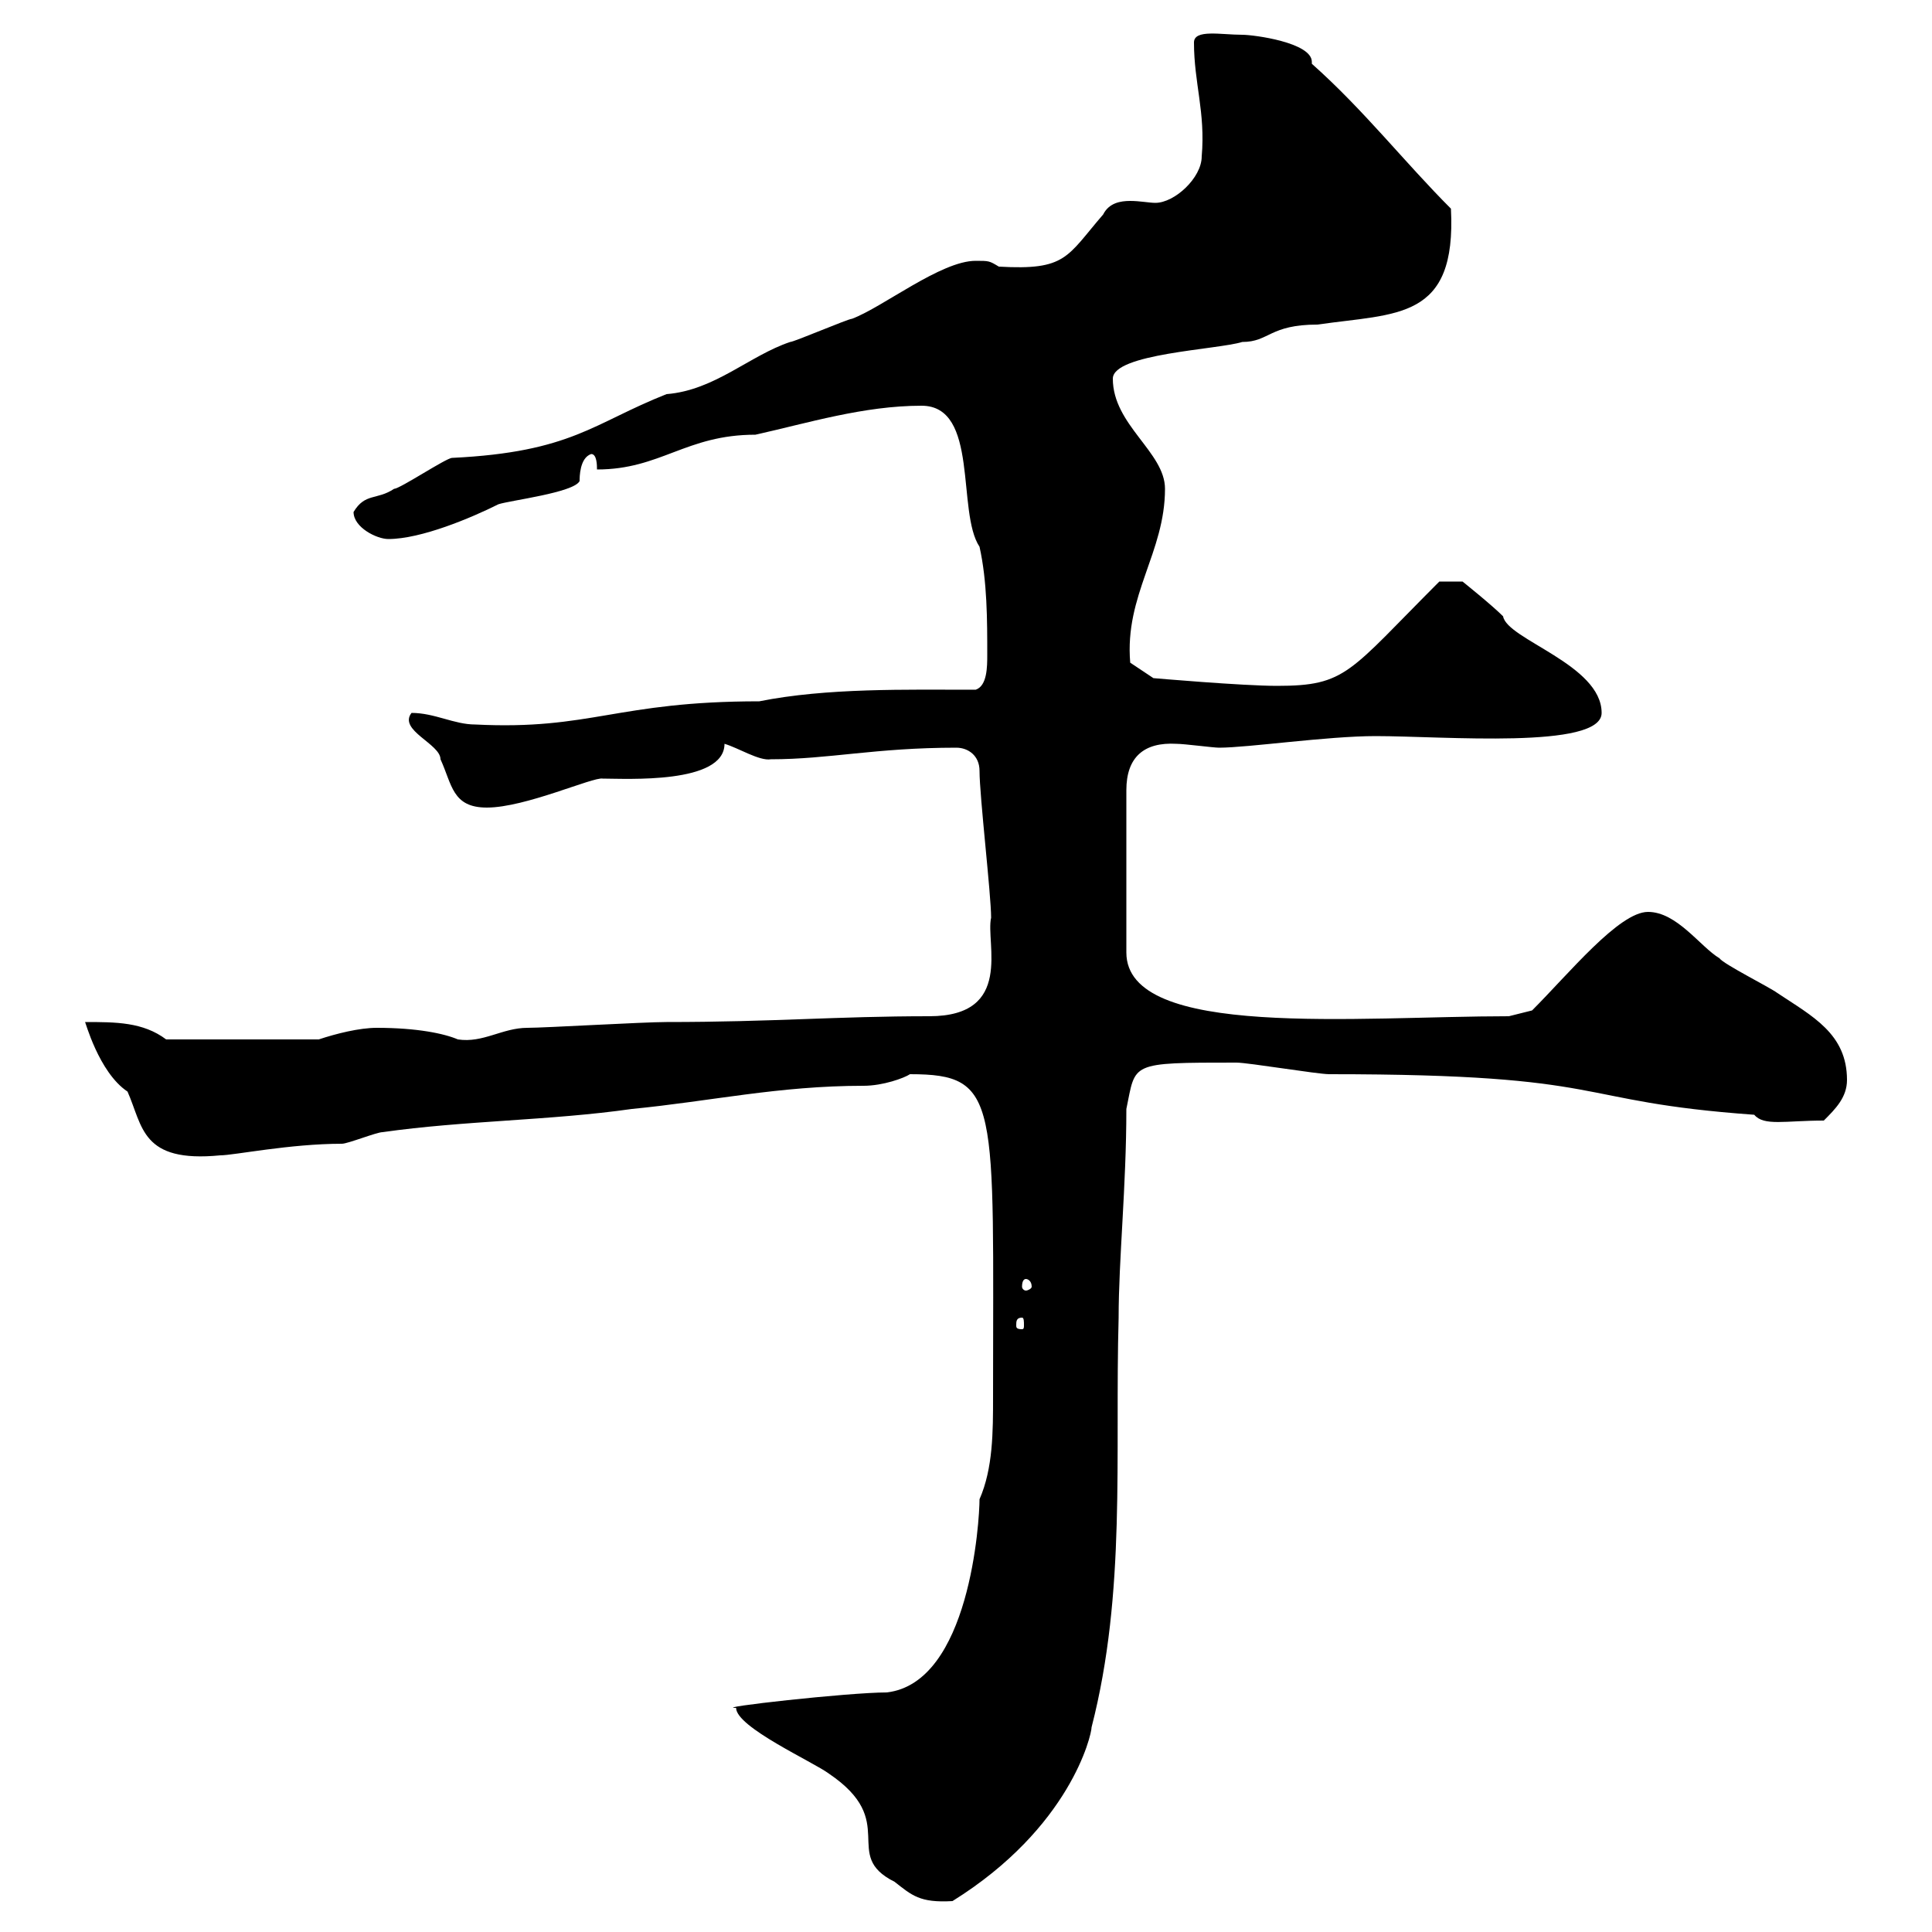 <svg xmlns="http://www.w3.org/2000/svg" xmlns:xlink="http://www.w3.org/1999/xlink" width="300" height="300"><path d="M114.30 265.20C114.30 268.20 126.30 273.60 128.70 275.40C139.80 282.90 130.50 288 138.90 292.20C141.60 294.30 142.80 295.50 147.90 295.20C166.20 283.80 169.50 269.40 169.50 268.20C174.90 247.20 173.10 226.20 173.70 204.60C173.70 195.60 174.90 184.20 174.90 172.20C176.40 165 175.20 165 192 165C193.80 165 204.60 166.80 206.40 166.80C251.10 166.80 243.30 171 272.40 173.10C273.90 174.90 277.20 174 283.20 174C285 172.20 286.80 170.40 286.80 167.70C286.80 160.50 281.40 157.80 276 154.20C274.80 153.30 267.60 149.70 267 148.80C264 147 260.40 141.60 255.90 141.60C251.40 141.60 243.60 151.20 237.90 156.90L234.30 157.80C210.90 157.80 174.90 161.40 174.90 147.90L174.90 122.70C174.90 117.60 177.60 115.20 182.70 115.50C183.90 115.50 188.40 116.10 189.30 116.10C193.80 116.10 206.10 114.30 213.60 114.30C224.10 114.30 248.70 116.40 248.70 110.70C248.70 103.20 234 99.30 233.40 95.70C231.60 93.90 227.10 90.30 227.10 90.30L223.50 90.30C209.40 104.40 209.10 106.50 198.30 106.50C192.90 106.50 179.10 105.30 179.10 105.30L175.50 102.90C174.60 92.40 180.90 85.80 180.90 75.90C180.90 70.20 172.80 66 172.80 58.80C172.80 54.90 189 54.30 192.90 53.10C197.10 53.10 197.10 50.40 204.60 50.40C216.90 48.60 226.20 49.80 225.30 32.40C218.10 25.20 211.80 17.10 203.70 9.90C203.70 9.90 203.70 9.60 203.70 9.60C203.70 6.60 194.70 5.40 192.90 5.40C189.60 5.40 185.40 4.50 185.40 6.60C185.40 12.90 187.20 17.40 186.60 24.30C186.60 27.60 182.40 31.50 179.40 31.50C178.50 31.50 177 31.20 175.50 31.20C174 31.20 172.20 31.50 171.30 33.30C165.60 39.90 165.60 42 155.10 41.40C153.60 40.50 153.60 40.50 151.50 40.50C146.10 40.50 137.10 47.70 132.30 49.50C131.70 49.50 123.30 53.10 122.70 53.10C116.40 55.20 111 60.60 103.50 61.20C92.10 65.70 88.80 70.20 70.20 71.10C69.30 71.10 62.10 75.90 61.20 75.90C58.50 77.70 56.70 76.50 54.90 79.50C54.90 81.90 58.50 83.70 60.30 83.70C65.40 83.70 73.20 80.40 77.40 78.30C79.20 77.70 89.10 76.50 90 74.70C90 74.10 90 71.10 91.80 70.50C92.70 70.50 92.70 72.30 92.70 72.90C102.60 72.90 106.50 67.50 117.30 67.50C125.40 65.70 134.10 63 143.10 63C152.10 63 148.50 79.50 152.10 84.90C153.30 90.30 153.30 96.30 153.30 101.70C153.30 103.50 153.30 106.50 151.50 107.10C140.70 107.10 128.40 106.80 117.90 108.90C95.70 108.90 91.80 113.40 73.80 112.50C70.50 112.50 67.50 110.70 63.90 110.70C61.80 113.40 68.40 115.50 68.40 117.90C70.20 121.80 70.20 125.40 75.60 125.40C81.60 125.40 92.10 120.60 93.60 120.90C97.20 120.90 112.50 121.80 112.50 115.50C114.60 116.10 117.90 118.20 119.70 117.90C128.70 117.90 135.90 116.10 148.50 116.10C150.30 116.10 152.10 117.30 152.10 119.70C152.10 123.60 153.90 138.90 153.90 142.50C153 146.40 157.50 157.80 144.30 157.80C129.90 157.80 120 158.70 103.50 158.70C99.90 158.70 84.60 159.60 81.90 159.60C78 159.60 75 162 71.10 161.40C69 160.50 64.80 159.60 58.50 159.60C55.80 159.60 52.20 160.50 49.50 161.40L25.80 161.40C22.20 158.70 18 158.70 13.20 158.70C13.20 158.40 15.30 166.50 19.80 169.50C22.20 174.90 21.90 180.60 34.20 179.40C36.30 179.40 45 177.60 53.10 177.60C54 177.60 58.50 175.80 59.40 175.80C72 174 85.50 174 98.10 172.20C110.40 171 120.90 168.60 134.10 168.60C137.10 168.60 140.40 167.40 141.30 166.80C155.40 166.80 154.20 171 154.20 216.90C154.20 222.30 154.20 228 152.10 232.80C152.10 236.10 150.60 261.30 137.70 262.80C131.70 262.80 110.40 265.20 114.30 265.20ZM158.70 204.60C159 204.60 159 205.20 159 205.80C159 206.10 159 206.40 158.70 206.40C157.80 206.40 157.80 206.10 157.80 205.80C157.80 205.20 157.80 204.60 158.70 204.60ZM159.30 198.60C159.60 198.60 160.20 198.90 160.20 199.80C160.20 200.10 159.60 200.40 159.30 200.40C159 200.40 158.70 200.10 158.70 199.80C158.70 198.90 159 198.60 159.30 198.60Z"/></svg>